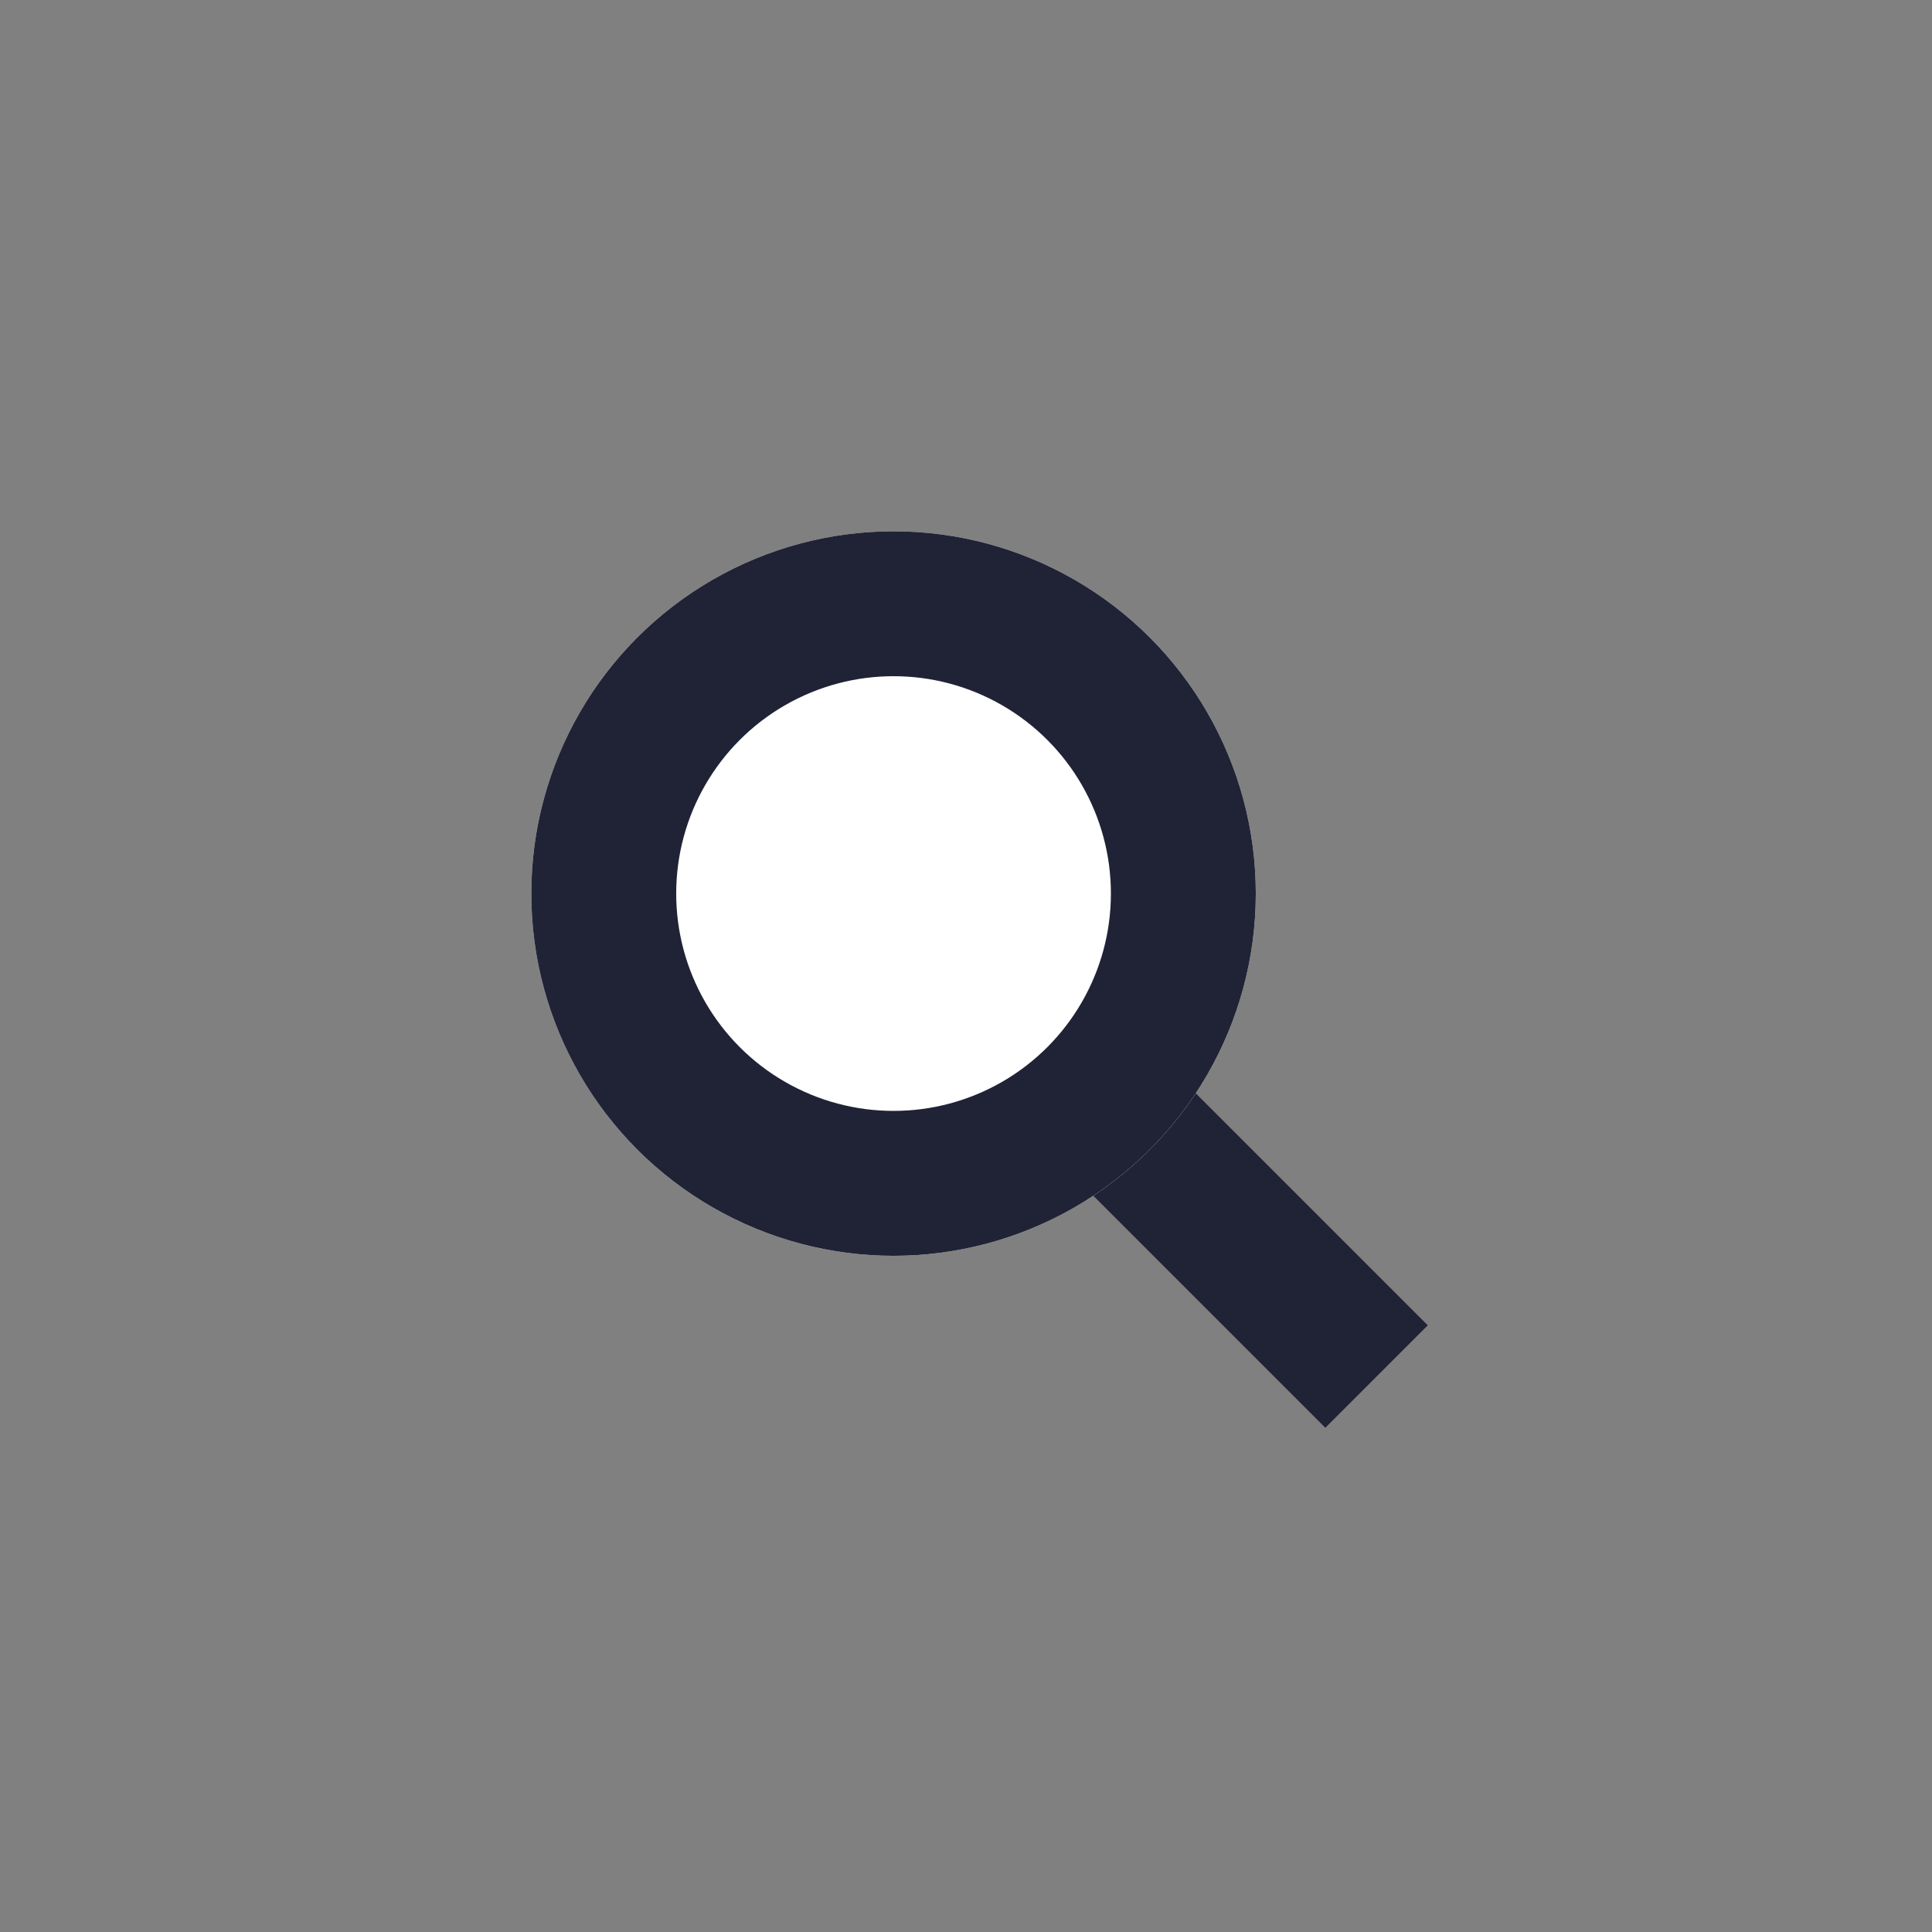 <svg xmlns="http://www.w3.org/2000/svg" width="40" height="40" viewBox="0 0 40 40">
  <rect x="0" y="0" width="40" height="40" fill="#808080" stroke="none"/>
  <g id="Gruppe_1640" data-name="Gruppe 1640" transform="translate(19248 8512)">
    <line id="Linie_109" data-name="Linie 109" x2="6" y2="6" transform="translate(-19225.5 -8489.5)" fill="none" stroke="#202335" stroke-width="3"/>
    <g id="Ellipse_13" data-name="Ellipse 13" transform="translate(-19237 -8501)" fill="#fff" stroke="#202335" stroke-width="3">
      <circle cx="7.5" cy="7.5" r="7.5" stroke="none"/>
      <circle cx="7.5" cy="7.5" r="6" fill="none"/>
    </g>
  </g>
</svg>
